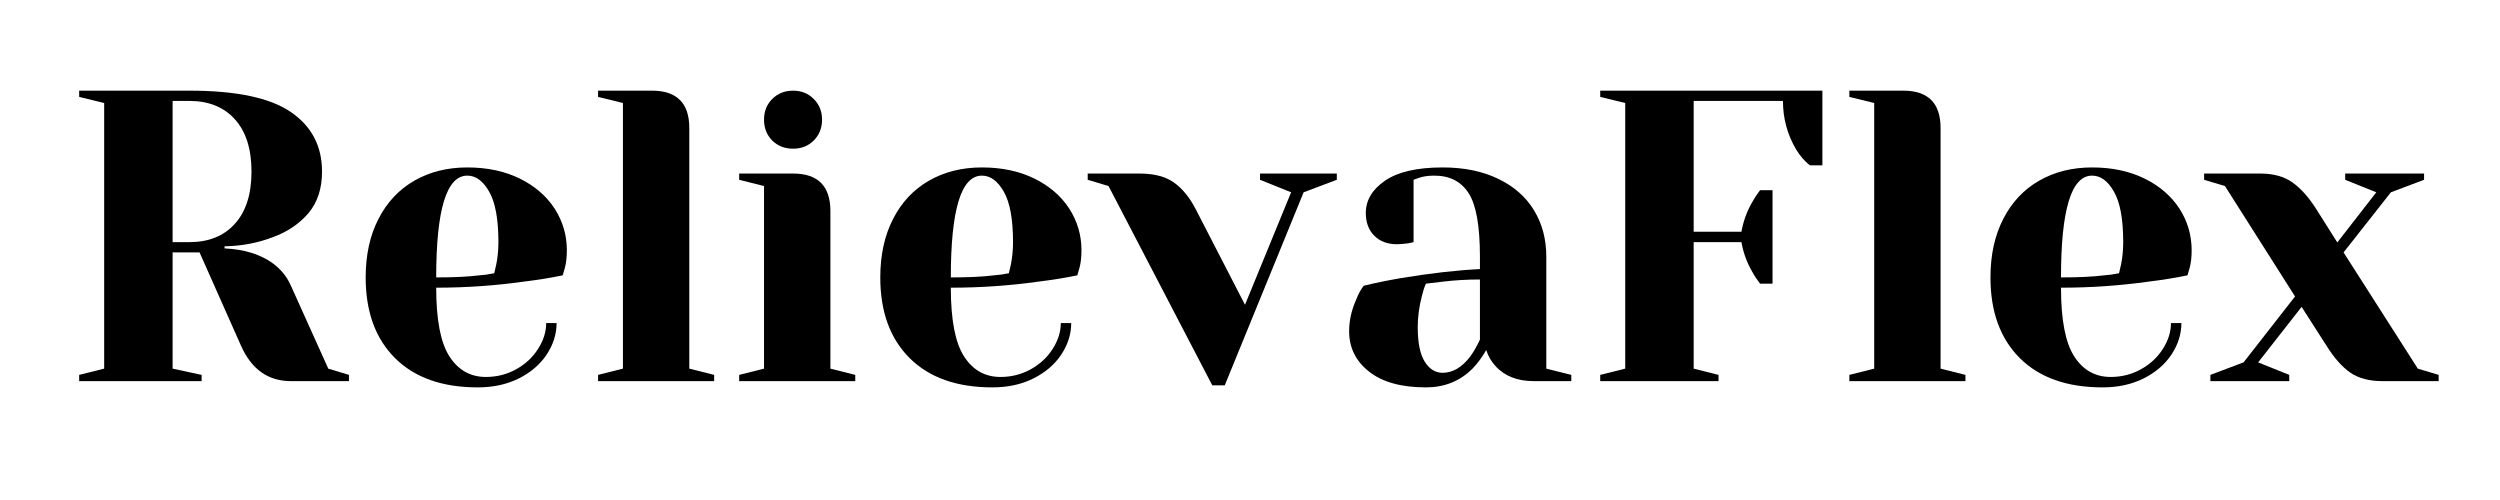 <svg xmlns="http://www.w3.org/2000/svg" xmlns:xlink="http://www.w3.org/1999/xlink" width="350" zoomAndPan="magnify" viewBox="0 0 262.5 52.5" height="70" preserveAspectRatio="xMidYMid meet" version="1.0"><defs><g/></defs><g fill="#000000" fill-opacity="1"><g transform="translate(6.141, 40.019)"><g><path d="M 2.172 -0.656 L 4.797 -1.312 L 4.797 -29.203 L 2.172 -29.844 L 2.172 -30.5 L 13.734 -30.5 C 18.672 -30.5 22.227 -29.75 24.406 -28.25 C 26.582 -26.758 27.672 -24.676 27.672 -22 C 27.672 -20.207 27.191 -18.75 26.234 -17.625 C 25.273 -16.508 24.039 -15.676 22.531 -15.125 C 20.938 -14.508 19.238 -14.188 17.438 -14.156 L 17.438 -13.938 C 18.508 -13.883 19.453 -13.727 20.266 -13.469 C 22.297 -12.82 23.676 -11.672 24.406 -10.016 L 28.328 -1.312 L 30.5 -0.656 L 30.5 0 L 24.406 0 C 22.02 0 20.273 -1.234 19.172 -3.703 L 14.812 -13.516 L 11.984 -13.516 L 11.984 -1.312 L 15.031 -0.656 L 15.031 0 L 2.172 0 Z M 13.734 -14.594 C 15.766 -14.594 17.359 -15.234 18.516 -16.516 C 19.68 -17.797 20.266 -19.625 20.266 -22 C 20.266 -24.383 19.68 -26.219 18.516 -27.5 C 17.359 -28.781 15.766 -29.422 13.734 -29.422 L 11.984 -29.422 L 11.984 -14.594 Z M 13.734 -14.594 "/></g></g></g><g fill="#000000" fill-opacity="1"><g transform="translate(36.645, 40.019)"><g><path d="M 13.516 0.656 C 9.797 0.656 6.906 -0.363 4.844 -2.406 C 2.781 -4.457 1.75 -7.285 1.75 -10.891 C 1.75 -13.242 2.195 -15.289 3.094 -17.031 C 3.988 -18.781 5.242 -20.117 6.859 -21.047 C 8.473 -21.973 10.328 -22.438 12.422 -22.438 C 14.516 -22.438 16.352 -22.047 17.938 -21.266 C 19.52 -20.484 20.738 -19.43 21.594 -18.109 C 22.445 -16.785 22.875 -15.328 22.875 -13.734 C 22.875 -13.004 22.801 -12.379 22.656 -11.859 L 22.438 -11.109 C 21.188 -10.848 19.836 -10.629 18.391 -10.453 C 15.336 -10.023 12.258 -9.812 9.156 -9.812 C 9.156 -6.438 9.617 -4.031 10.547 -2.594 C 11.473 -1.156 12.75 -0.438 14.375 -0.438 C 15.508 -0.438 16.562 -0.703 17.531 -1.234 C 18.508 -1.773 19.281 -2.488 19.844 -3.375 C 20.414 -4.258 20.703 -5.164 20.703 -6.094 L 21.797 -6.094 C 21.797 -4.938 21.445 -3.832 20.75 -2.781 C 20.051 -1.738 19.078 -0.906 17.828 -0.281 C 16.578 0.344 15.141 0.656 13.516 0.656 Z M 9.156 -10.891 C 11.008 -10.891 12.52 -10.961 13.688 -11.109 C 14.176 -11.141 14.695 -11.211 15.25 -11.328 C 15.281 -11.473 15.352 -11.789 15.469 -12.281 C 15.613 -13.008 15.688 -13.781 15.688 -14.594 C 15.688 -17.008 15.363 -18.773 14.719 -19.891 C 14.082 -21.016 13.316 -21.578 12.422 -21.578 C 10.242 -21.578 9.156 -18.016 9.156 -10.891 Z M 9.156 -10.891 "/></g></g></g><g fill="#000000" fill-opacity="1"><g transform="translate(61.048, 40.019)"><g><path d="M 1.75 -0.656 L 4.359 -1.312 L 4.359 -29.203 L 1.75 -29.844 L 1.75 -30.5 L 7.406 -30.5 C 10.02 -30.5 11.328 -29.191 11.328 -26.578 L 11.328 -1.312 L 13.938 -0.656 L 13.938 0 L 1.75 0 Z M 1.75 -0.656 "/></g></g></g><g fill="#000000" fill-opacity="1"><g transform="translate(75.864, 40.019)"><g><path d="M 1.75 -0.656 L 4.359 -1.312 L 4.359 -20.484 L 1.75 -21.141 L 1.75 -21.797 L 7.406 -21.797 C 10.02 -21.797 11.328 -20.484 11.328 -17.859 L 11.328 -1.312 L 13.938 -0.656 L 13.938 0 L 1.75 0 Z M 7.406 -24.406 C 6.531 -24.406 5.801 -24.691 5.219 -25.266 C 4.645 -25.848 4.359 -26.578 4.359 -27.453 C 4.359 -28.328 4.645 -29.051 5.219 -29.625 C 5.801 -30.207 6.531 -30.5 7.406 -30.5 C 8.281 -30.5 9.004 -30.207 9.578 -29.625 C 10.16 -29.051 10.453 -28.328 10.453 -27.453 C 10.453 -26.578 10.16 -25.848 9.578 -25.266 C 9.004 -24.691 8.281 -24.406 7.406 -24.406 Z M 7.406 -24.406 "/></g></g></g><g fill="#000000" fill-opacity="1"><g transform="translate(90.68, 40.019)"><g><path d="M 13.516 0.656 C 9.797 0.656 6.906 -0.363 4.844 -2.406 C 2.781 -4.457 1.75 -7.285 1.75 -10.891 C 1.75 -13.242 2.195 -15.289 3.094 -17.031 C 3.988 -18.781 5.242 -20.117 6.859 -21.047 C 8.473 -21.973 10.328 -22.438 12.422 -22.438 C 14.516 -22.438 16.352 -22.047 17.938 -21.266 C 19.52 -20.484 20.738 -19.43 21.594 -18.109 C 22.445 -16.785 22.875 -15.328 22.875 -13.734 C 22.875 -13.004 22.801 -12.379 22.656 -11.859 L 22.438 -11.109 C 21.188 -10.848 19.836 -10.629 18.391 -10.453 C 15.336 -10.023 12.258 -9.812 9.156 -9.812 C 9.156 -6.438 9.617 -4.031 10.547 -2.594 C 11.473 -1.156 12.75 -0.438 14.375 -0.438 C 15.508 -0.438 16.562 -0.703 17.531 -1.234 C 18.508 -1.773 19.281 -2.488 19.844 -3.375 C 20.414 -4.258 20.703 -5.164 20.703 -6.094 L 21.797 -6.094 C 21.797 -4.938 21.445 -3.832 20.75 -2.781 C 20.051 -1.738 19.078 -0.906 17.828 -0.281 C 16.578 0.344 15.141 0.656 13.516 0.656 Z M 9.156 -10.891 C 11.008 -10.891 12.52 -10.961 13.688 -11.109 C 14.176 -11.141 14.695 -11.211 15.25 -11.328 C 15.281 -11.473 15.352 -11.789 15.469 -12.281 C 15.613 -13.008 15.688 -13.781 15.688 -14.594 C 15.688 -17.008 15.363 -18.773 14.719 -19.891 C 14.082 -21.016 13.316 -21.578 12.422 -21.578 C 10.242 -21.578 9.156 -18.016 9.156 -10.891 Z M 9.156 -10.891 "/></g></g></g><g fill="#000000" fill-opacity="1"><g transform="translate(115.084, 40.019)"><g><path d="M 1.312 -20.484 L -0.875 -21.141 L -0.875 -21.797 L 4.578 -21.797 C 6.086 -21.797 7.285 -21.484 8.172 -20.859 C 9.055 -20.234 9.816 -19.305 10.453 -18.078 L 15.641 -8.016 L 20.484 -19.828 L 17.219 -21.141 L 17.219 -21.797 L 25.281 -21.797 L 25.281 -21.141 L 21.797 -19.828 L 13.516 0.438 L 12.203 0.438 Z M 1.312 -20.484 "/></g></g></g><g fill="#000000" fill-opacity="1"><g transform="translate(139.487, 40.019)"><g><path d="M 10.234 0.656 C 7.648 0.656 5.66 0.102 4.266 -1 C 2.867 -2.102 2.172 -3.516 2.172 -5.234 C 2.172 -6.359 2.422 -7.473 2.922 -8.578 C 3.117 -9.109 3.379 -9.586 3.703 -10.016 C 4.891 -10.305 6.18 -10.57 7.578 -10.812 C 10.711 -11.332 13.488 -11.648 15.906 -11.766 L 15.906 -13.078 C 15.906 -16.297 15.508 -18.516 14.719 -19.734 C 13.938 -20.961 12.734 -21.578 11.109 -21.578 C 10.504 -21.578 9.984 -21.504 9.547 -21.359 L 8.938 -21.141 L 8.938 -14.594 L 8.359 -14.469 C 7.898 -14.406 7.508 -14.375 7.188 -14.375 C 6.195 -14.375 5.406 -14.672 4.812 -15.266 C 4.219 -15.867 3.922 -16.664 3.922 -17.656 C 3.922 -18.988 4.594 -20.117 5.938 -21.047 C 7.289 -21.973 9.305 -22.438 11.984 -22.438 C 14.254 -22.438 16.207 -22.035 17.844 -21.234 C 19.488 -20.441 20.738 -19.336 21.594 -17.922 C 22.445 -16.516 22.875 -14.898 22.875 -13.078 L 22.875 -1.312 L 25.5 -0.656 L 25.5 0 L 21.578 0 C 19.828 0 18.473 -0.535 17.516 -1.609 C 17.109 -2.047 16.789 -2.598 16.562 -3.266 C 16.156 -2.535 15.676 -1.883 15.125 -1.312 C 13.812 0 12.18 0.656 10.234 0.656 Z M 11.984 -0.875 C 13.055 -0.875 14.031 -1.453 14.906 -2.609 C 15.227 -3.047 15.562 -3.629 15.906 -4.359 L 15.906 -10.672 C 14.57 -10.672 13.297 -10.598 12.078 -10.453 C 11.172 -10.336 10.555 -10.266 10.234 -10.234 C 10.086 -9.922 9.945 -9.488 9.812 -8.938 C 9.52 -7.832 9.375 -6.742 9.375 -5.672 C 9.375 -4.035 9.617 -2.828 10.109 -2.047 C 10.598 -1.266 11.223 -0.875 11.984 -0.875 Z M 11.984 -0.875 "/></g></g></g><g fill="#000000" fill-opacity="1"><g transform="translate(165.851, 40.019)"><g><path d="M 2.172 -0.656 L 4.797 -1.312 L 4.797 -29.203 L 2.172 -29.844 L 2.172 -30.5 L 25.5 -30.5 L 25.5 -22.656 L 24.188 -22.656 C 23.633 -23.094 23.156 -23.645 22.75 -24.312 C 21.82 -25.883 21.359 -27.586 21.359 -29.422 L 11.984 -29.422 L 11.984 -15.688 L 17 -15.688 C 17.195 -16.789 17.57 -17.82 18.125 -18.781 C 18.363 -19.219 18.641 -19.641 18.953 -20.047 L 20.266 -20.047 L 20.266 -10.234 L 18.953 -10.234 C 18.641 -10.641 18.363 -11.062 18.125 -11.5 C 17.57 -12.457 17.195 -13.488 17 -14.594 L 11.984 -14.594 L 11.984 -1.312 L 14.594 -0.656 L 14.594 0 L 2.172 0 Z M 2.172 -0.656 "/></g></g></g><g fill="#000000" fill-opacity="1"><g transform="translate(192.433, 40.019)"><g><path d="M 1.75 -0.656 L 4.359 -1.312 L 4.359 -29.203 L 1.75 -29.844 L 1.75 -30.5 L 7.406 -30.5 C 10.02 -30.5 11.328 -29.191 11.328 -26.578 L 11.328 -1.312 L 13.938 -0.656 L 13.938 0 L 1.75 0 Z M 1.75 -0.656 "/></g></g></g><g fill="#000000" fill-opacity="1"><g transform="translate(207.249, 40.019)"><g><path d="M 13.516 0.656 C 9.797 0.656 6.906 -0.363 4.844 -2.406 C 2.781 -4.457 1.75 -7.285 1.75 -10.891 C 1.75 -13.242 2.195 -15.289 3.094 -17.031 C 3.988 -18.781 5.242 -20.117 6.859 -21.047 C 8.473 -21.973 10.328 -22.438 12.422 -22.438 C 14.516 -22.438 16.352 -22.047 17.938 -21.266 C 19.52 -20.484 20.738 -19.43 21.594 -18.109 C 22.445 -16.785 22.875 -15.328 22.875 -13.734 C 22.875 -13.004 22.801 -12.379 22.656 -11.859 L 22.438 -11.109 C 21.188 -10.848 19.836 -10.629 18.391 -10.453 C 15.336 -10.023 12.258 -9.812 9.156 -9.812 C 9.156 -6.438 9.617 -4.031 10.547 -2.594 C 11.473 -1.156 12.75 -0.438 14.375 -0.438 C 15.508 -0.438 16.562 -0.703 17.531 -1.234 C 18.508 -1.773 19.281 -2.488 19.844 -3.375 C 20.414 -4.258 20.703 -5.164 20.703 -6.094 L 21.797 -6.094 C 21.797 -4.938 21.445 -3.832 20.75 -2.781 C 20.051 -1.738 19.078 -0.906 17.828 -0.281 C 16.578 0.344 15.141 0.656 13.516 0.656 Z M 9.156 -10.891 C 11.008 -10.891 12.52 -10.961 13.688 -11.109 C 14.176 -11.141 14.695 -11.211 15.25 -11.328 C 15.281 -11.473 15.352 -11.789 15.469 -12.281 C 15.613 -13.008 15.688 -13.781 15.688 -14.594 C 15.688 -17.008 15.363 -18.773 14.719 -19.891 C 14.082 -21.016 13.316 -21.578 12.422 -21.578 C 10.242 -21.578 9.156 -18.016 9.156 -10.891 Z M 9.156 -10.891 "/></g></g></g><g fill="#000000" fill-opacity="1"><g transform="translate(231.652, 40.019)"><g><path d="M 0.438 -0.656 L 3.922 -1.969 L 9.328 -8.891 L 1.969 -20.484 L -0.219 -21.141 L -0.219 -21.797 L 5.672 -21.797 C 7.055 -21.797 8.188 -21.484 9.062 -20.859 C 9.938 -20.234 10.766 -19.305 11.547 -18.078 L 13.766 -14.562 L 17.859 -19.828 L 14.594 -21.141 L 14.594 -21.797 L 22.875 -21.797 L 22.875 -21.141 L 19.391 -19.828 L 14.422 -13.516 L 22.219 -1.312 L 24.406 -0.656 L 24.406 0 L 18.516 0 C 17.117 0 15.984 -0.301 15.109 -0.906 C 14.242 -1.52 13.422 -2.453 12.641 -3.703 L 10.016 -7.797 L 5.453 -1.969 L 8.719 -0.656 L 8.719 0 L 0.438 0 Z M 0.438 -0.656 "/></g></g></g></svg>